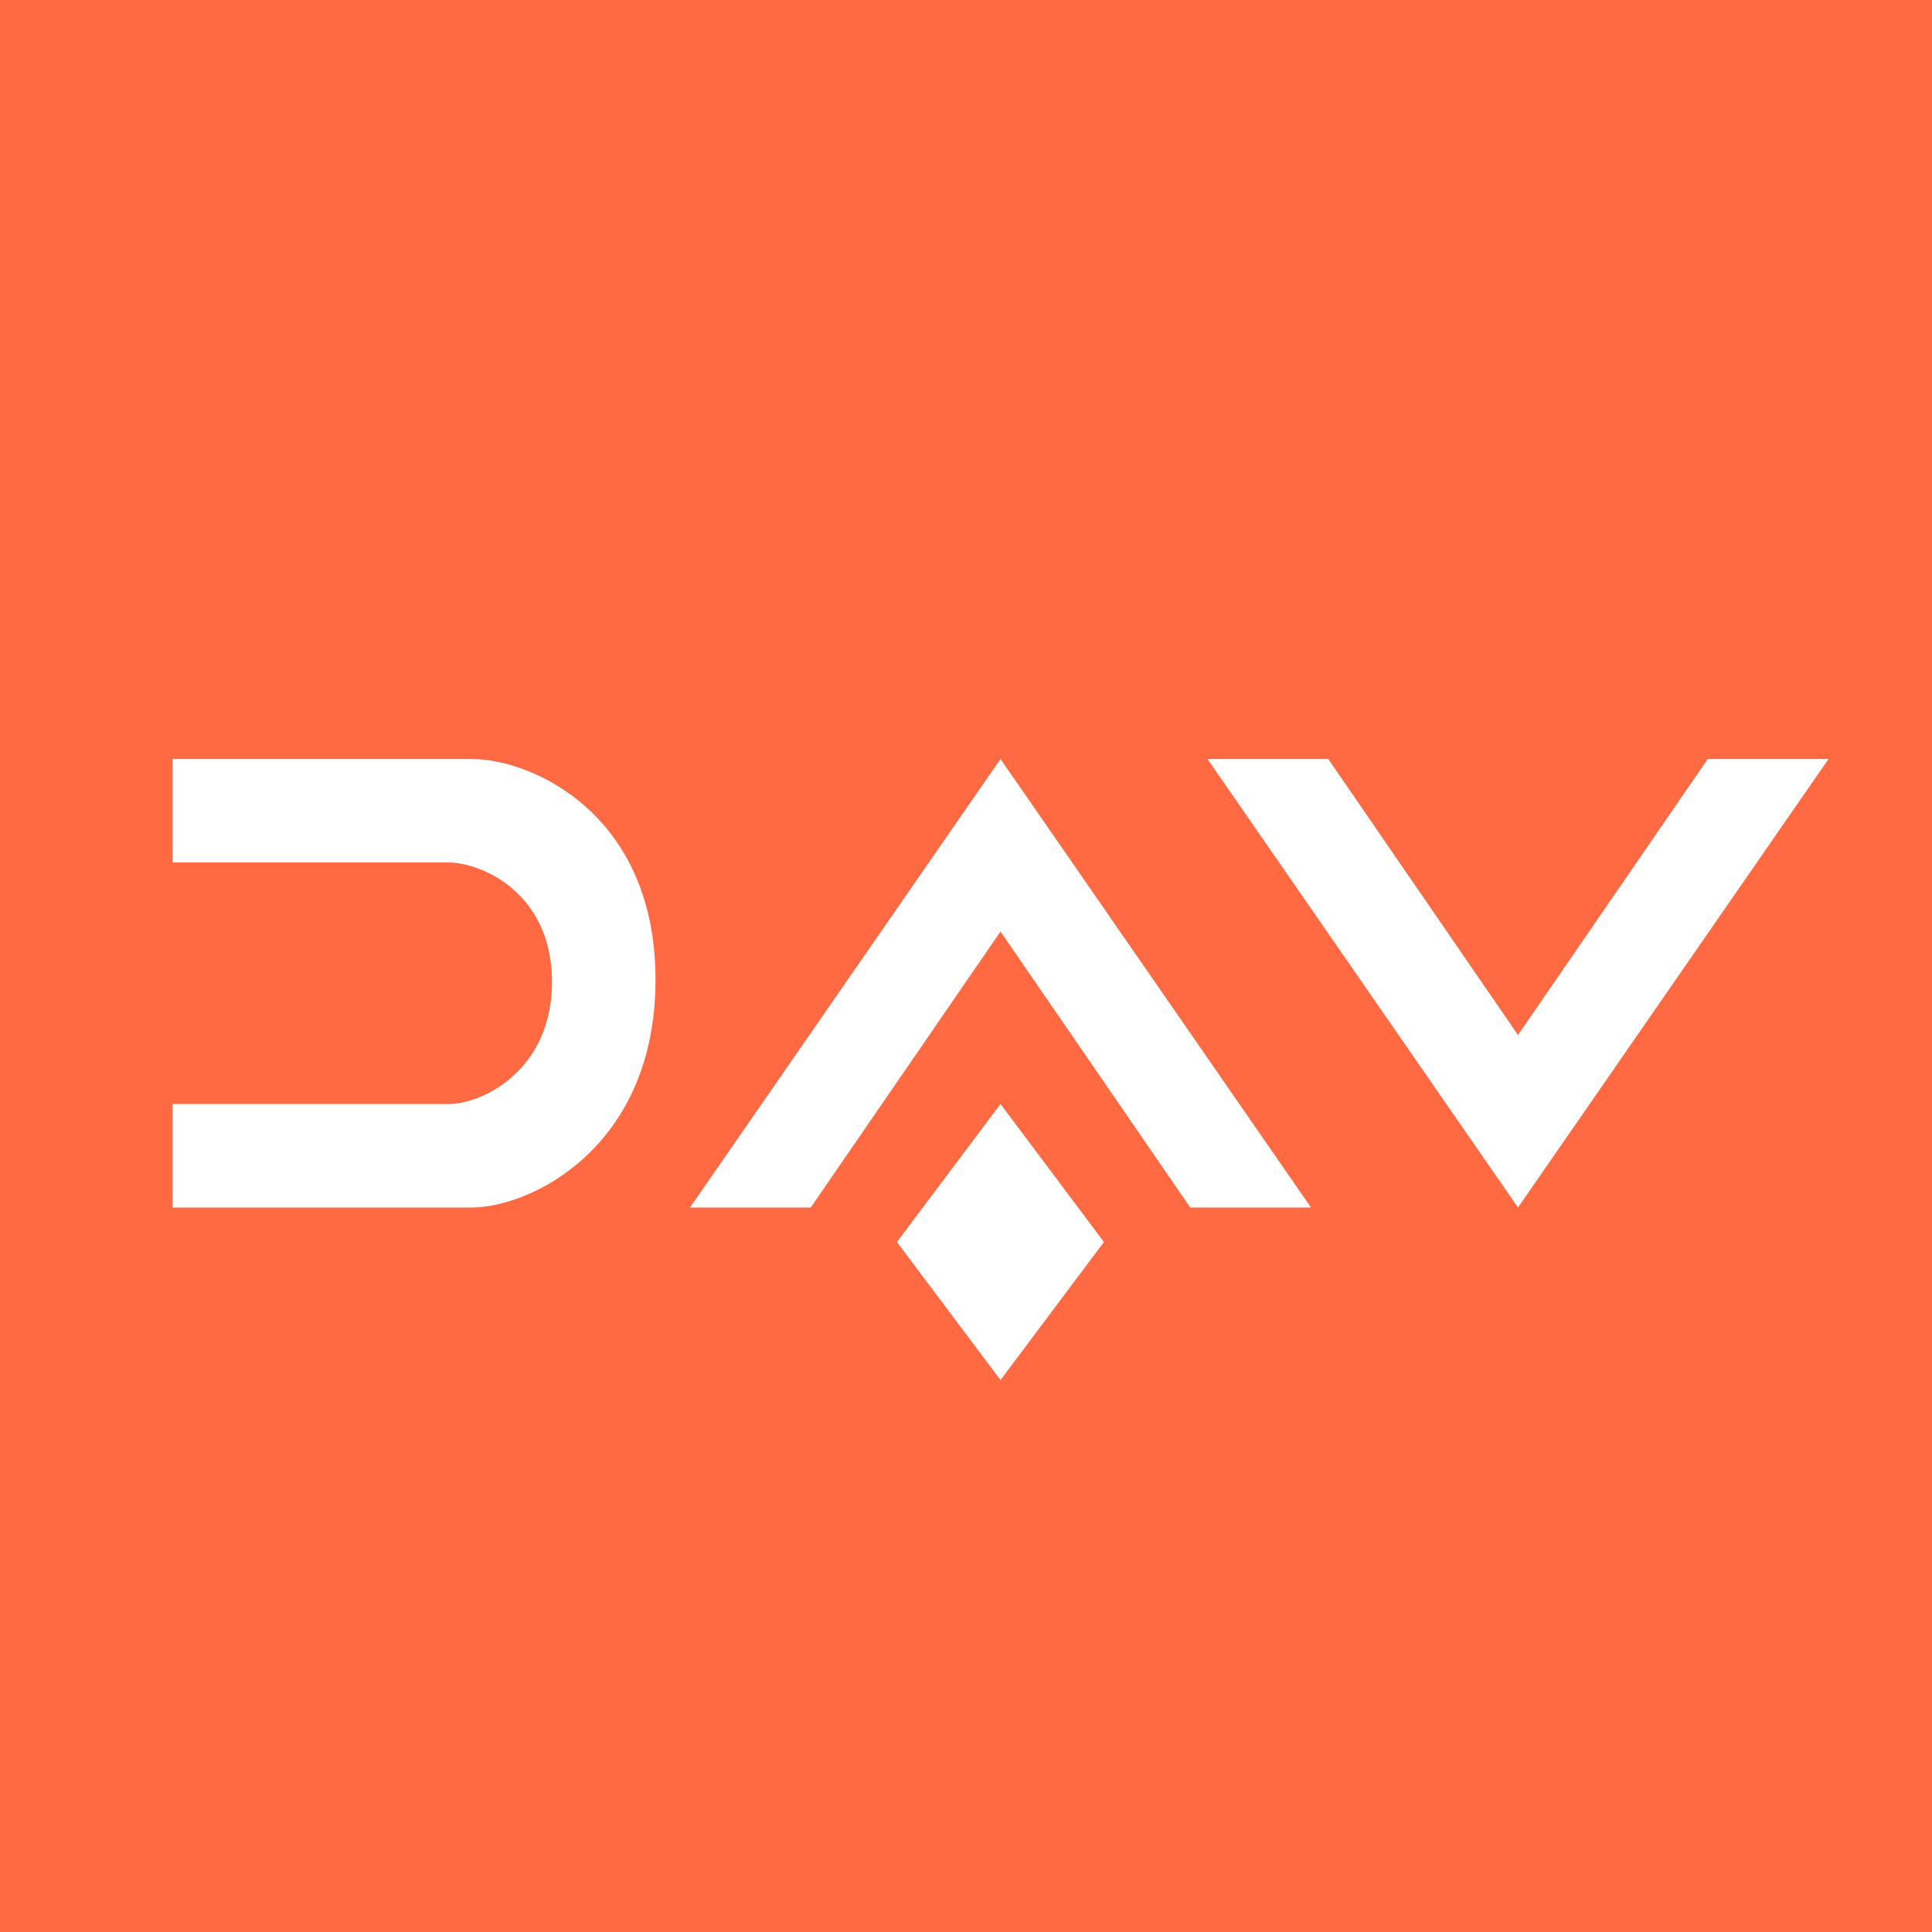 ﻿<?xml version="1.0" standalone="no"?>
<!DOCTYPE svg PUBLIC "-//W3C//DTD SVG 1.1//EN" 
"http://www.w3.org/Graphics/SVG/1.1/DTD/svg11.dtd">
<svg width="56" height="56" xmlns="http://www.w3.org/2000/svg"><path fill="#FF6A42" d="M0 0h56v56H0z"/><path d="M25.998 36L29 32l2.998 4L29 40l-3.002-4zM13.666 22H5v3h7.999c.958 0 2.984.877 3.001 3.43.017 2.553-1.978 3.57-3.001 3.57H5v3h8.666c1.72 0 5.317-1.743 5.334-6.57.017-4.827-3.57-6.43-5.334-6.43z" fill="#fff"/><path d="M29 22l-9 13h3.5l5.5-8 5.5 8H38l-9-13zM44 35l-9-13h3.5l5.5 8 5.5-8H53l-9 13z" fill="#fff"/></svg>